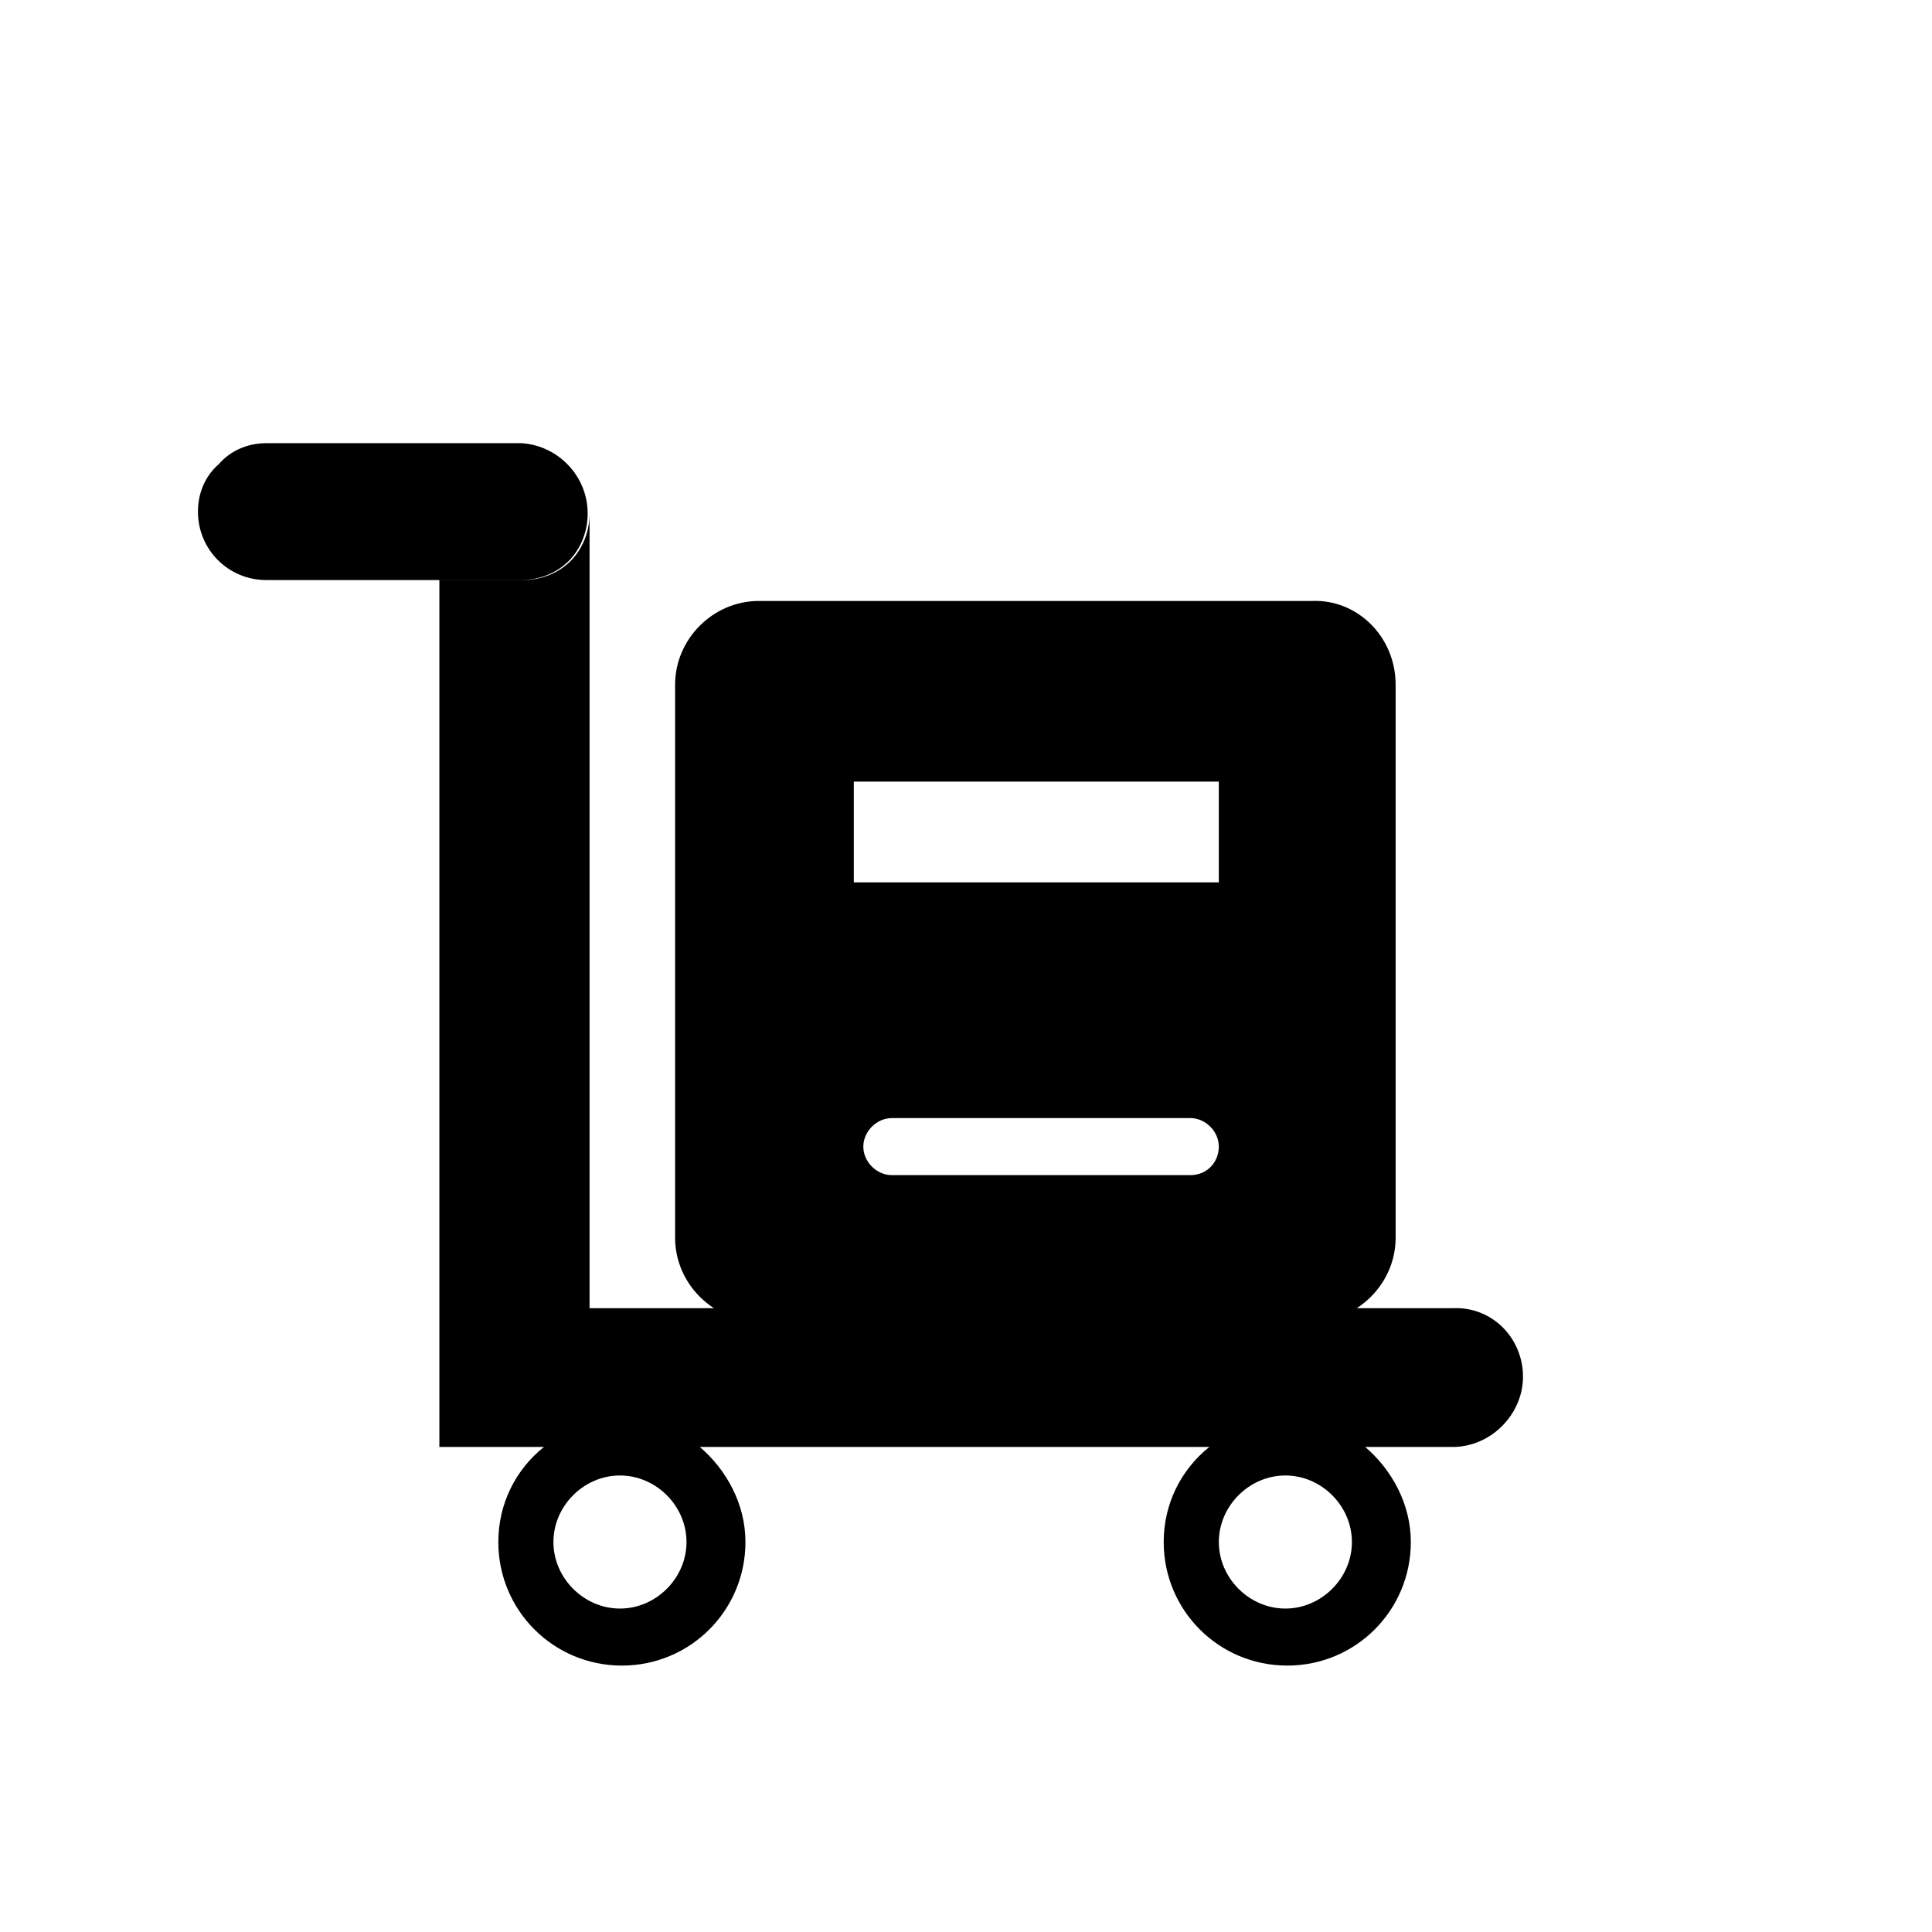 <?xml version="1.0" encoding="UTF-8"?>
<!-- Uploaded to: ICON Repo, www.iconrepo.com, Generator: ICON Repo Mixer Tools -->
<svg fill="#000000" width="800px" height="800px" version="1.1" viewBox="144 144 512 512" xmlns="http://www.w3.org/2000/svg">
 <path d="m299.74 280.09c0 5.039-2.016 9.574-5.039 12.594-3.023 3.023-7.559 5.039-12.594 5.039h-67.512c-10.078 0-18.137-8.062-18.137-18.137 0-5.039 2.016-9.574 5.543-12.594 3.023-3.527 7.559-5.543 12.594-5.543h67.512c9.57 0.5 17.633 8.562 17.633 18.641zm247.87 228.73c0 10.078-8.566 18.641-18.641 18.641h-23.176c7.055 6.047 12.09 15.113 12.09 25.191 0 18.137-14.609 32.746-32.746 32.746s-32.746-14.609-32.746-32.746c0-10.078 4.535-19.145 12.09-25.191h-135.02c7.055 6.047 12.09 15.113 12.09 25.191 0 18.137-14.609 32.746-32.746 32.746-18.137 0-32.746-14.609-32.746-32.746 0-10.078 4.535-19.145 12.09-25.191h-27.711v-229.73h22.168c5.039 0 9.574-2.016 12.594-5.039 3.023-3.023 5.039-7.559 5.039-12.594v210.59h228.73c10.582-0.508 18.641 8.059 18.641 18.133zm-221.68 43.832c0-9.574-8.062-17.633-17.633-17.633-9.574 0-17.633 8.062-17.633 17.633 0 9.574 8.062 17.633 17.633 17.633 9.574 0 17.633-8.059 17.633-17.633zm176.34 0c0-9.574-8.062-17.633-17.633-17.633-9.574 0-17.633 8.062-17.633 17.633 0 9.574 8.062 17.633 17.633 17.633s17.633-8.059 17.633-17.633zm11.586-227.22v146.61c0 12.09-10.078 22.168-22.168 22.168h-146.61c-12.09 0-22.168-10.078-22.168-22.168v-146.61c0-12.09 10.078-22.168 22.168-22.168h146.61c12.094-0.504 22.168 9.574 22.168 22.168zm-46.855 122.43c0-4.031-3.527-7.559-7.559-7.559l-79.094 0.004c-4.031 0-7.559 3.527-7.559 7.559s3.527 7.559 7.559 7.559h79.098c4.531-0.004 7.555-3.531 7.555-7.562zm0-96.73h-96.73v26.703h96.73z"/>
</svg>